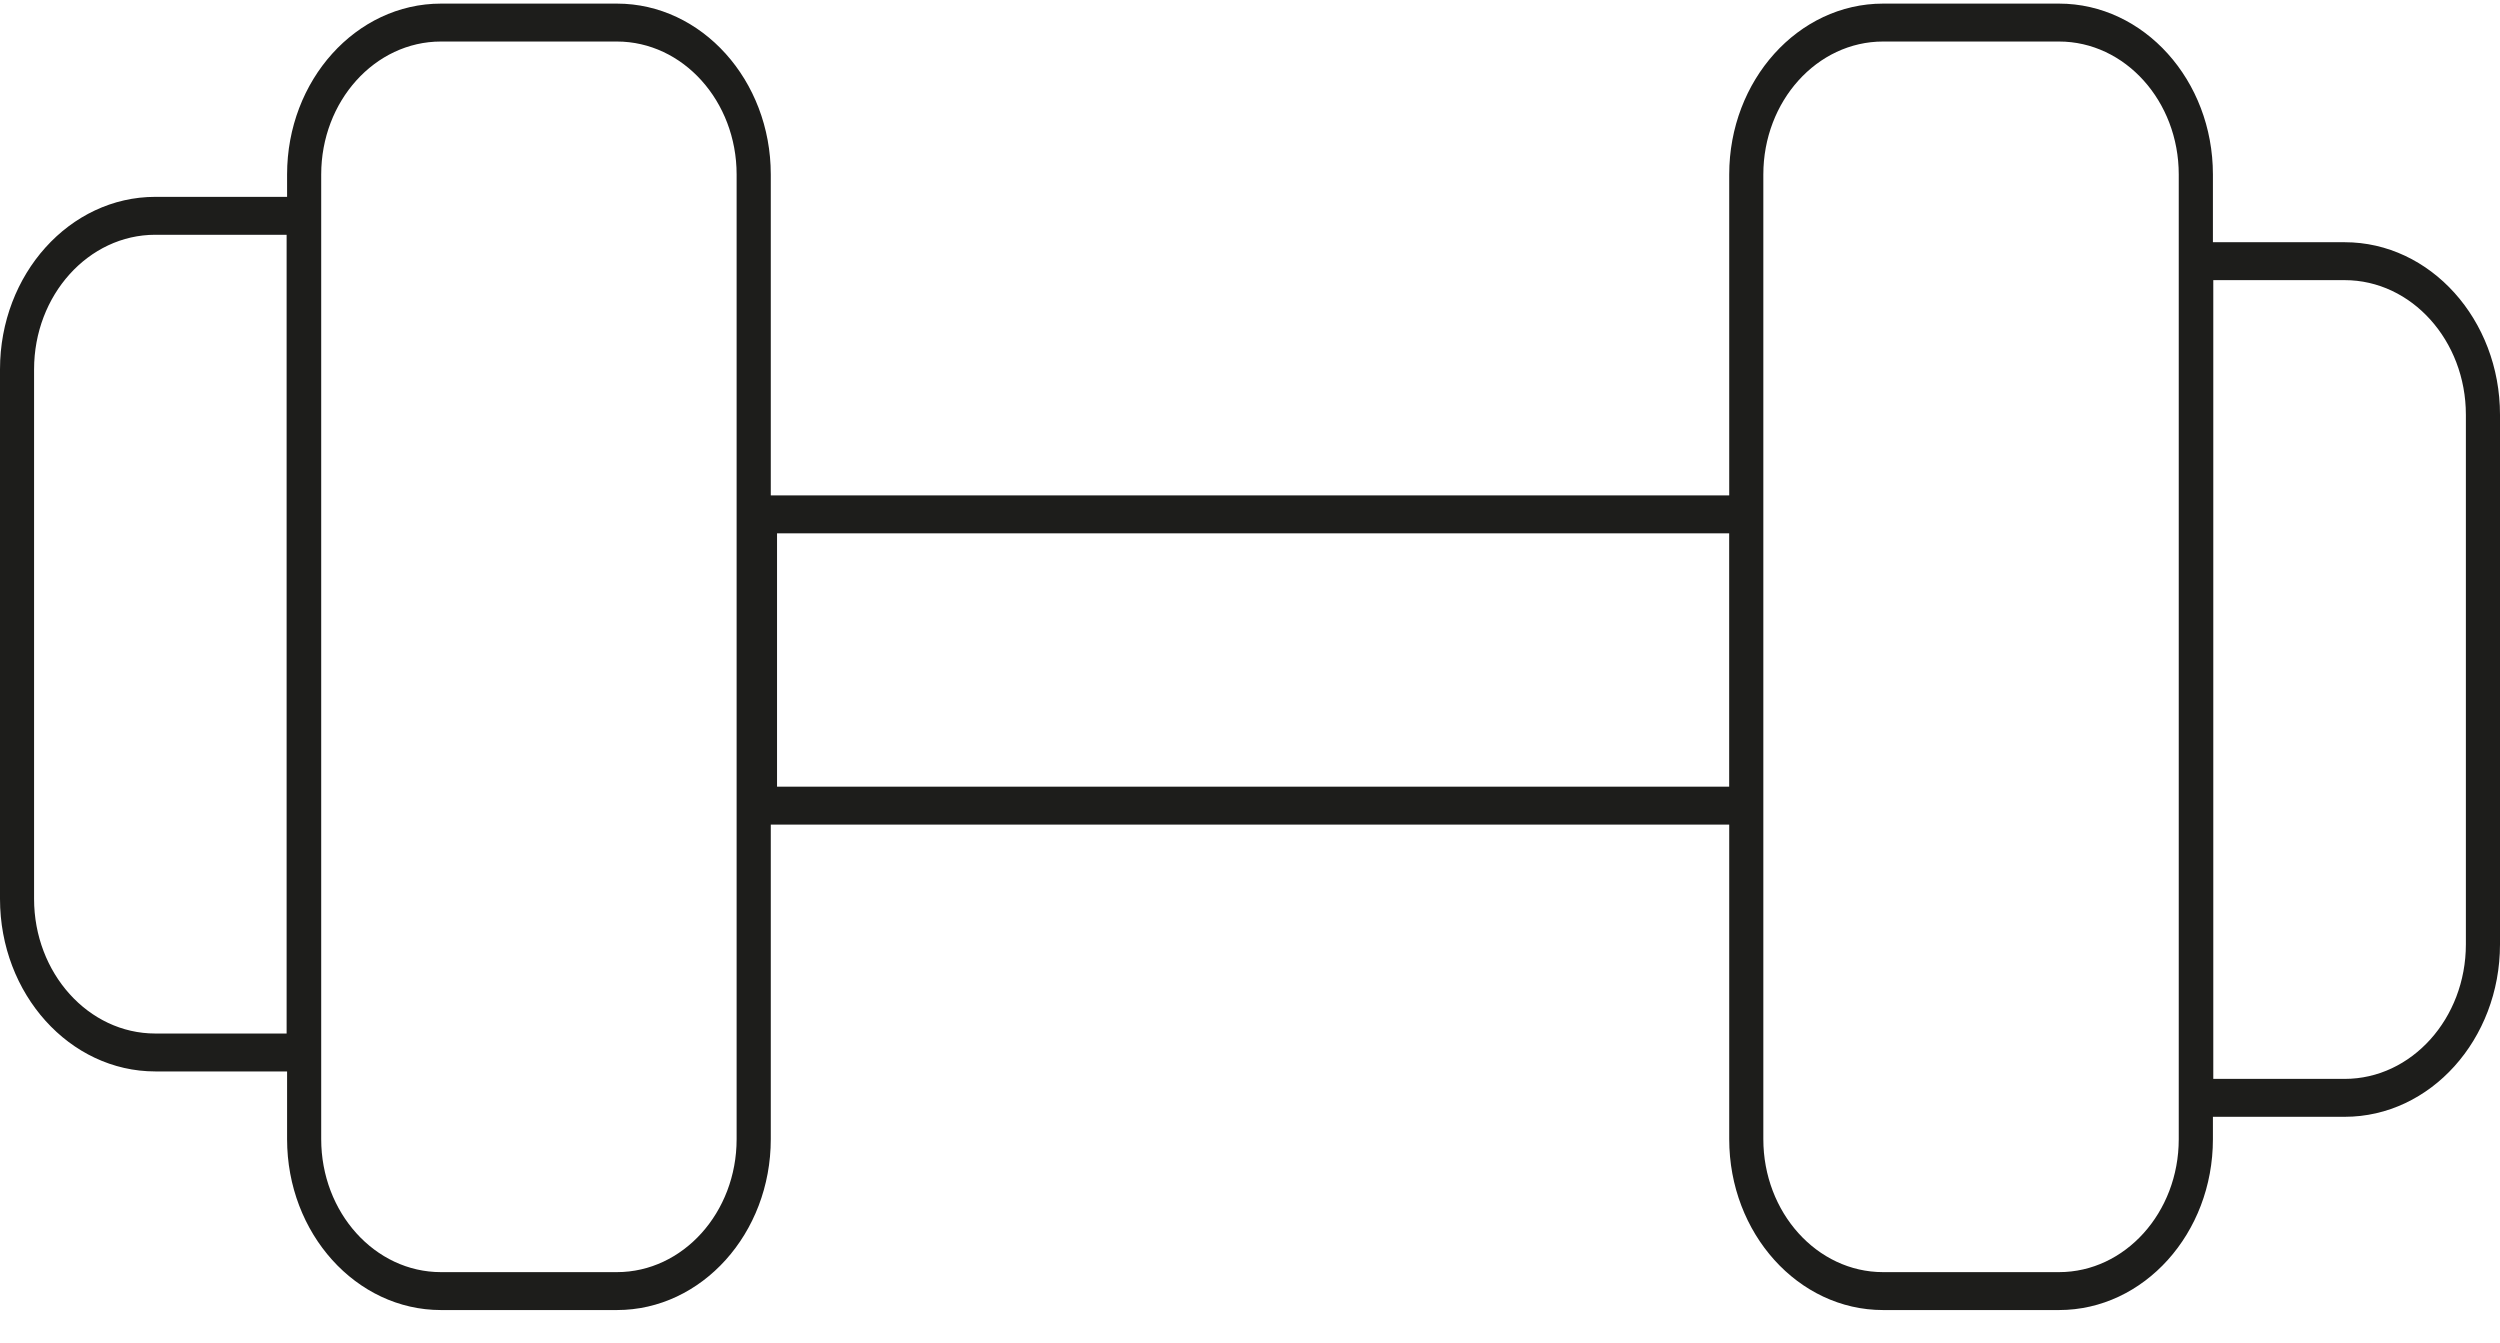 <svg xmlns="http://www.w3.org/2000/svg" width="54" height="29" viewBox="0 0 54 29" fill="none"><path d="M50.645 5.232H47.799V3.769C47.799 1.734 46.308 0.078 44.475 0.078H40.674C38.842 0.078 37.351 1.734 37.351 3.769V10.701H16.649V3.769C16.649 1.734 15.158 0.078 13.326 0.078H9.525C7.692 0.078 6.201 1.734 6.201 3.769V4.252H3.355C1.505 4.252 0 5.923 0 7.978V19.416C0 21.471 1.505 23.143 3.355 23.143H6.201V24.606C6.201 26.641 7.692 28.297 9.525 28.297H13.326C15.158 28.297 16.649 26.641 16.649 24.606V17.811H37.351V24.606C37.351 26.641 38.842 28.297 40.674 28.297H44.475C46.308 28.297 47.799 26.641 47.799 24.606V24.123H50.645C52.495 24.123 54 22.452 54 20.397V8.959C54 6.904 52.495 5.232 50.645 5.232ZM6.191 22.324H3.354C1.91 22.324 0.736 21.019 0.736 19.416V7.978C0.736 6.375 1.911 5.071 3.354 5.071H6.191V22.324ZM15.911 24.606C15.911 26.19 14.751 27.478 13.325 27.478H9.524C8.098 27.478 6.938 26.19 6.938 24.606V3.769C6.938 2.185 8.098 0.897 9.524 0.897H13.325C14.751 0.897 15.911 2.185 15.911 3.769V24.606ZM16.784 16.992V11.52H37.35V16.992H16.784ZM47.061 24.606C47.061 26.19 45.901 27.478 44.475 27.478H40.674C39.248 27.478 38.088 26.19 38.088 24.606V3.769C38.088 2.185 39.248 0.897 40.674 0.897H44.475C45.901 0.897 47.061 2.185 47.061 3.769V24.606ZM53.263 20.397C53.263 22 52.089 23.304 50.645 23.304H47.807V6.051H50.645C52.089 6.051 53.263 7.356 53.263 8.959V20.397Z" fill="#1D1D1B"></path></svg>